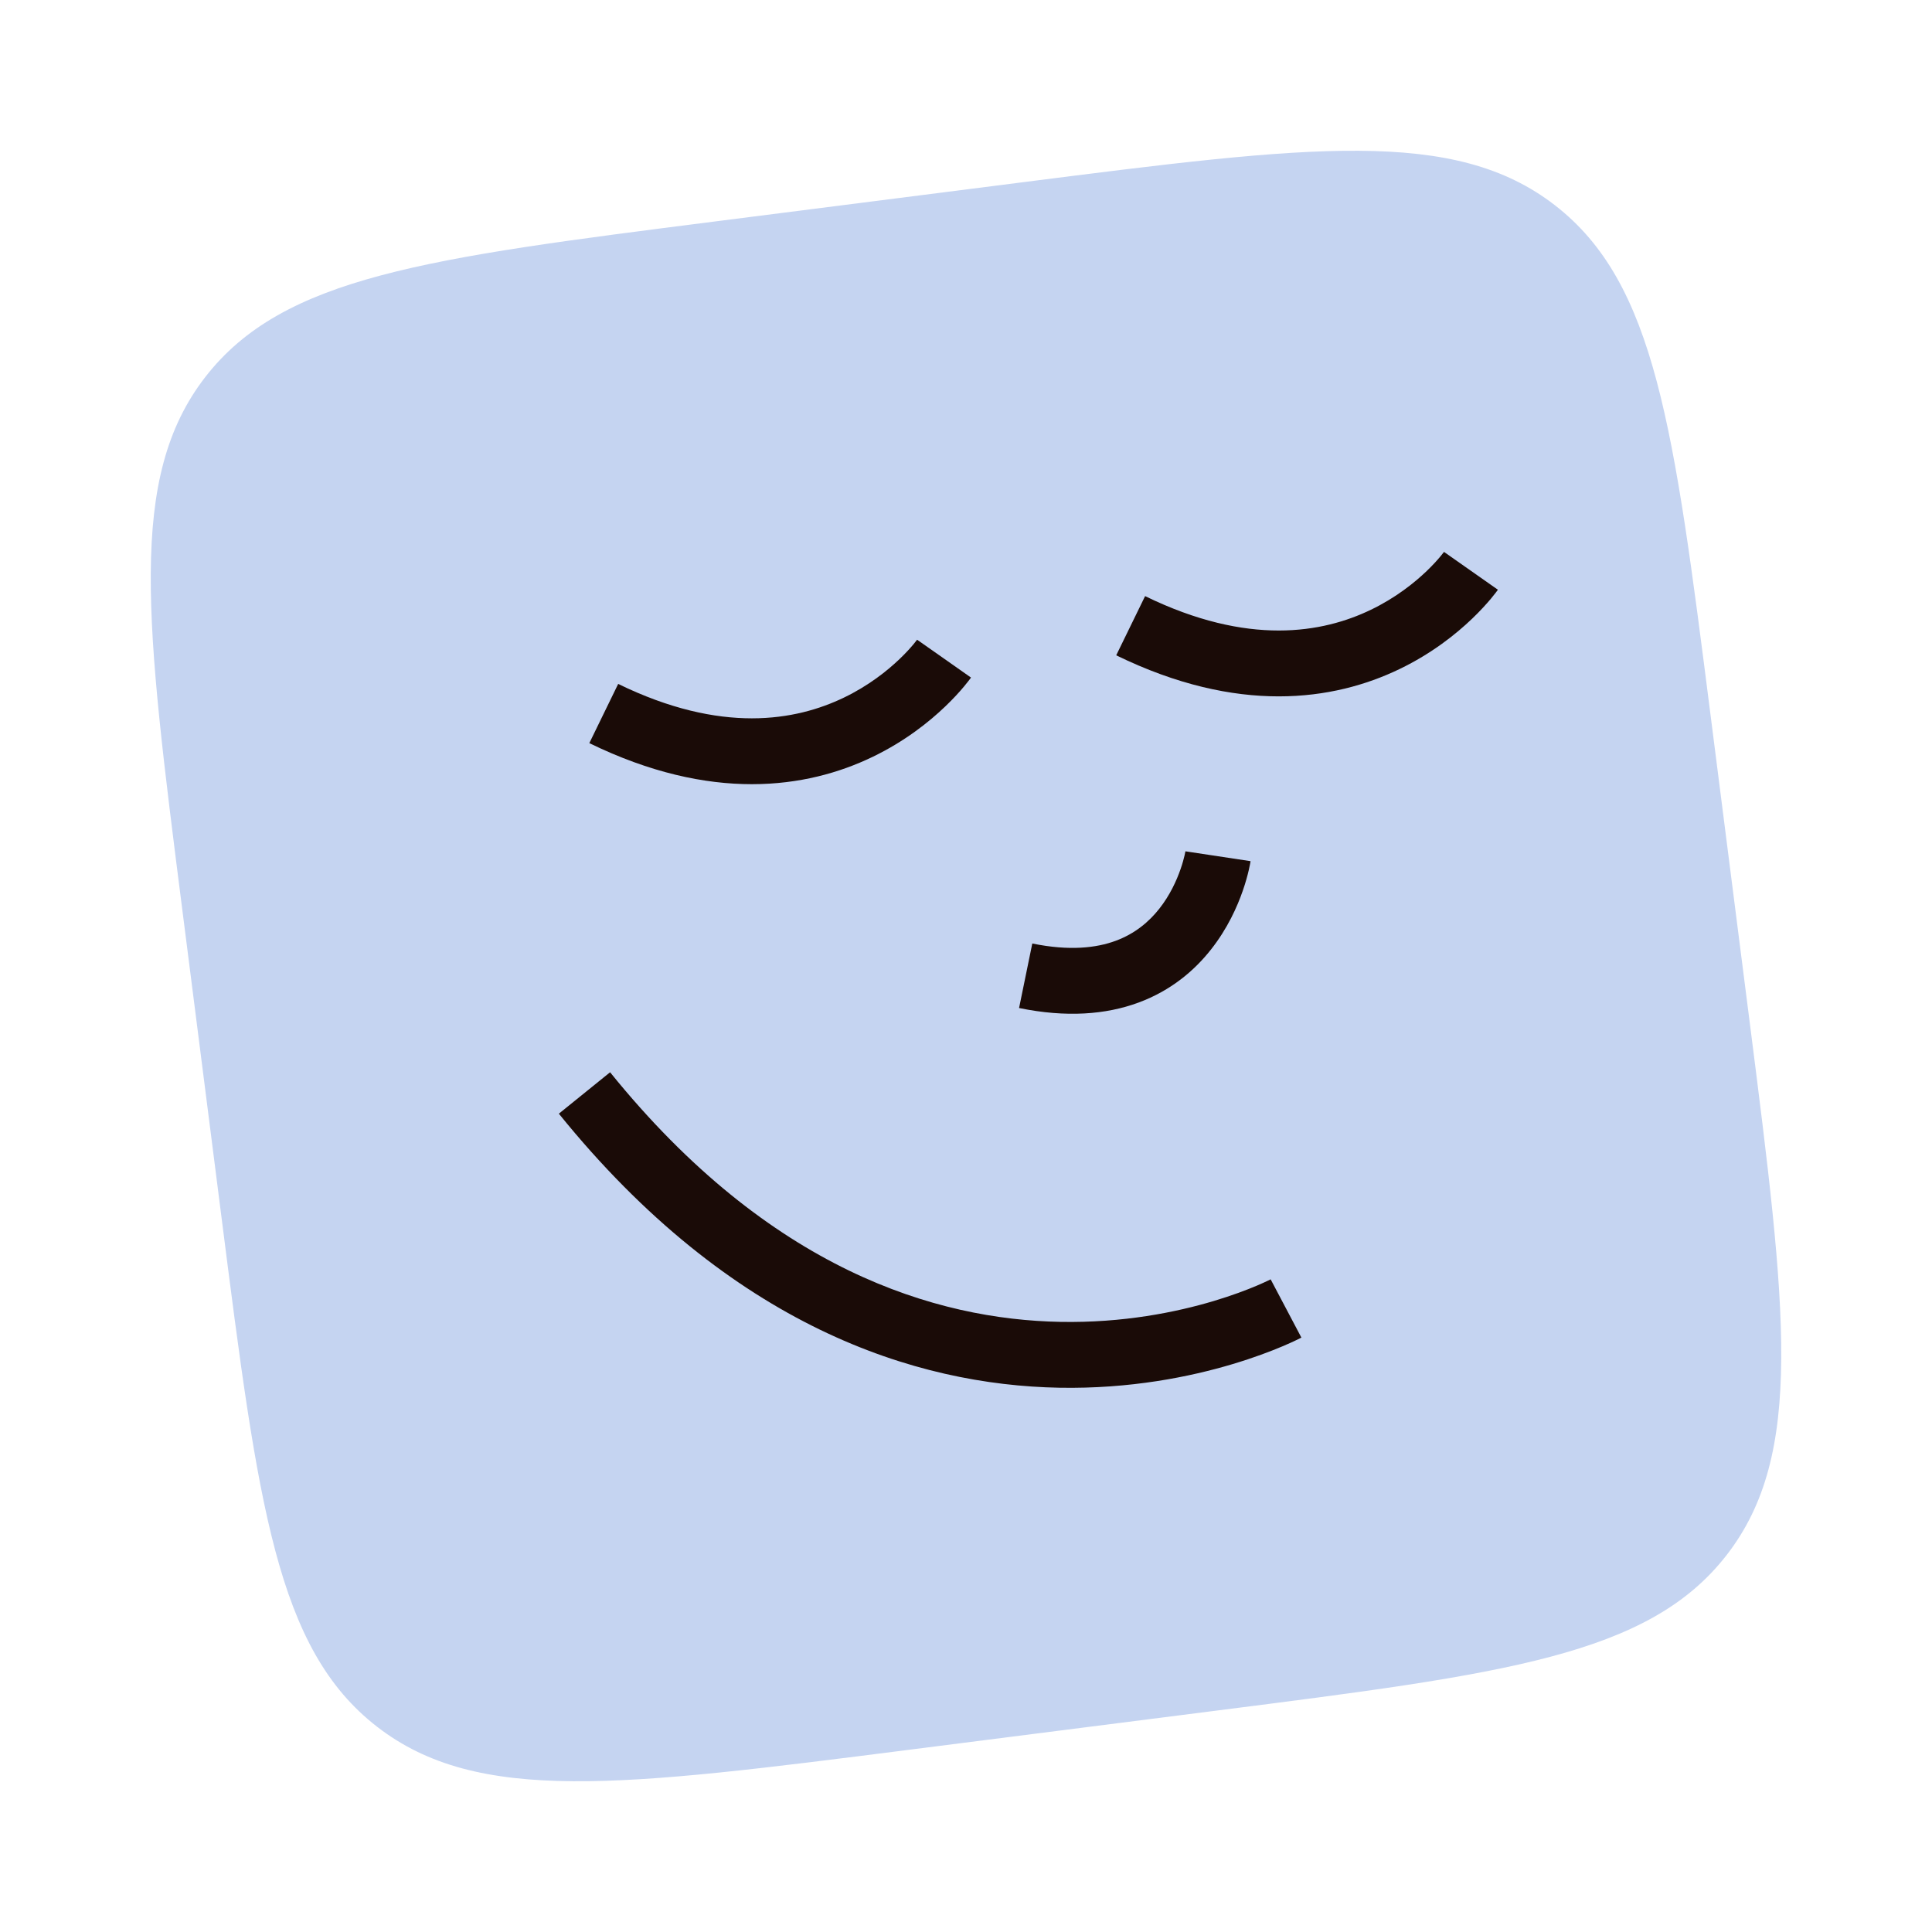 <svg width="64" height="64" viewBox="0 0 64 64" fill="none" xmlns="http://www.w3.org/2000/svg">
<path d="M6.036 30.112C4.823 20.59 4.217 15.829 6.798 12.493C9.38 9.158 14.141 8.552 23.663 7.339L33.888 6.036C43.41 4.823 48.172 4.217 51.507 6.798C54.842 9.38 55.448 14.141 56.661 23.663L57.964 33.888C59.177 43.41 59.783 48.172 57.202 51.507C54.62 54.842 49.859 55.448 40.337 56.661L30.112 57.964C20.59 59.177 15.829 59.783 12.493 57.202C9.158 54.62 8.552 49.859 7.339 40.337L6.036 30.112Z" fill="#C5D4F1"/>
<path d="M30.38 21.191C30.38 21.191 30.379 21.193 31.273 21.818C32.166 22.444 32.165 22.445 32.165 22.445L32.163 22.449C32.161 22.451 32.16 22.454 32.158 22.456C32.154 22.462 32.149 22.469 32.143 22.477C32.131 22.493 32.115 22.514 32.096 22.54C32.056 22.592 32.001 22.661 31.93 22.746C31.789 22.915 31.584 23.143 31.314 23.401C30.777 23.916 29.974 24.558 28.905 25.073C26.722 26.126 23.552 26.583 19.522 24.617L20.478 22.656C23.902 24.326 26.369 23.874 27.958 23.108C28.775 22.714 29.393 22.221 29.805 21.826C30.01 21.63 30.161 21.46 30.258 21.345C30.306 21.288 30.34 21.244 30.36 21.217L30.38 21.191Z" fill="#1A0B07"/>
<path d="M39.269 28.198L39.269 28.199L39.269 28.201L41.426 28.527L41.426 28.528C41.426 28.529 41.425 28.53 41.425 28.531C41.425 28.533 41.425 28.536 41.424 28.539C41.423 28.544 41.422 28.552 41.421 28.56C41.418 28.576 41.414 28.597 41.41 28.622C41.4 28.674 41.386 28.743 41.366 28.828C41.327 28.997 41.265 29.229 41.171 29.5C40.985 30.038 40.663 30.759 40.12 31.448C39.573 32.145 38.794 32.813 37.714 33.212C36.633 33.611 35.324 33.713 33.758 33.392L34.196 31.255C35.432 31.508 36.32 31.401 36.959 31.165C37.598 30.929 38.062 30.536 38.406 30.099C38.756 29.655 38.976 29.171 39.109 28.787C39.175 28.598 39.216 28.44 39.241 28.334C39.253 28.281 39.261 28.242 39.265 28.219C39.267 28.209 39.269 28.202 39.269 28.198Z" fill="#1A0B07"/>
<path d="M42.601 43.344C43.094 44.276 43.11 44.308 43.11 44.309L43.108 44.31C43.107 44.31 43.106 44.312 43.105 44.312C43.101 44.314 43.097 44.316 43.093 44.318C43.084 44.323 43.072 44.329 43.056 44.337C43.026 44.352 42.984 44.372 42.931 44.398C42.825 44.449 42.673 44.519 42.478 44.601C42.09 44.765 41.532 44.978 40.83 45.188C39.428 45.607 37.44 46.014 35.087 45.97C30.335 45.881 24.22 43.952 18.513 36.892L20.21 35.52C25.505 42.072 31.01 43.712 35.127 43.789C37.209 43.828 38.969 43.467 40.205 43.098C40.822 42.913 41.306 42.728 41.629 42.591C41.791 42.522 41.913 42.466 41.991 42.429C42.03 42.41 42.058 42.397 42.075 42.388L42.092 42.38C42.093 42.383 42.122 42.439 42.601 43.344Z" fill="#1A0B07"/>
<path d="M47.834 18.282C47.834 18.282 47.834 18.284 48.727 18.909C49.621 19.535 49.62 19.536 49.62 19.536L49.617 19.54C49.616 19.542 49.614 19.544 49.612 19.547C49.608 19.553 49.603 19.56 49.597 19.568C49.585 19.584 49.57 19.605 49.55 19.631C49.511 19.683 49.456 19.752 49.385 19.837C49.243 20.005 49.038 20.234 48.769 20.492C48.232 21.007 47.429 21.649 46.36 22.164C44.176 23.217 41.007 23.674 36.976 21.708L37.933 19.747C41.356 21.417 43.824 20.965 45.413 20.199C46.23 19.805 46.848 19.311 47.26 18.917C47.465 18.72 47.616 18.551 47.712 18.436C47.761 18.378 47.795 18.334 47.815 18.308L47.834 18.282Z" fill="#1A0B07"/>
</svg>
